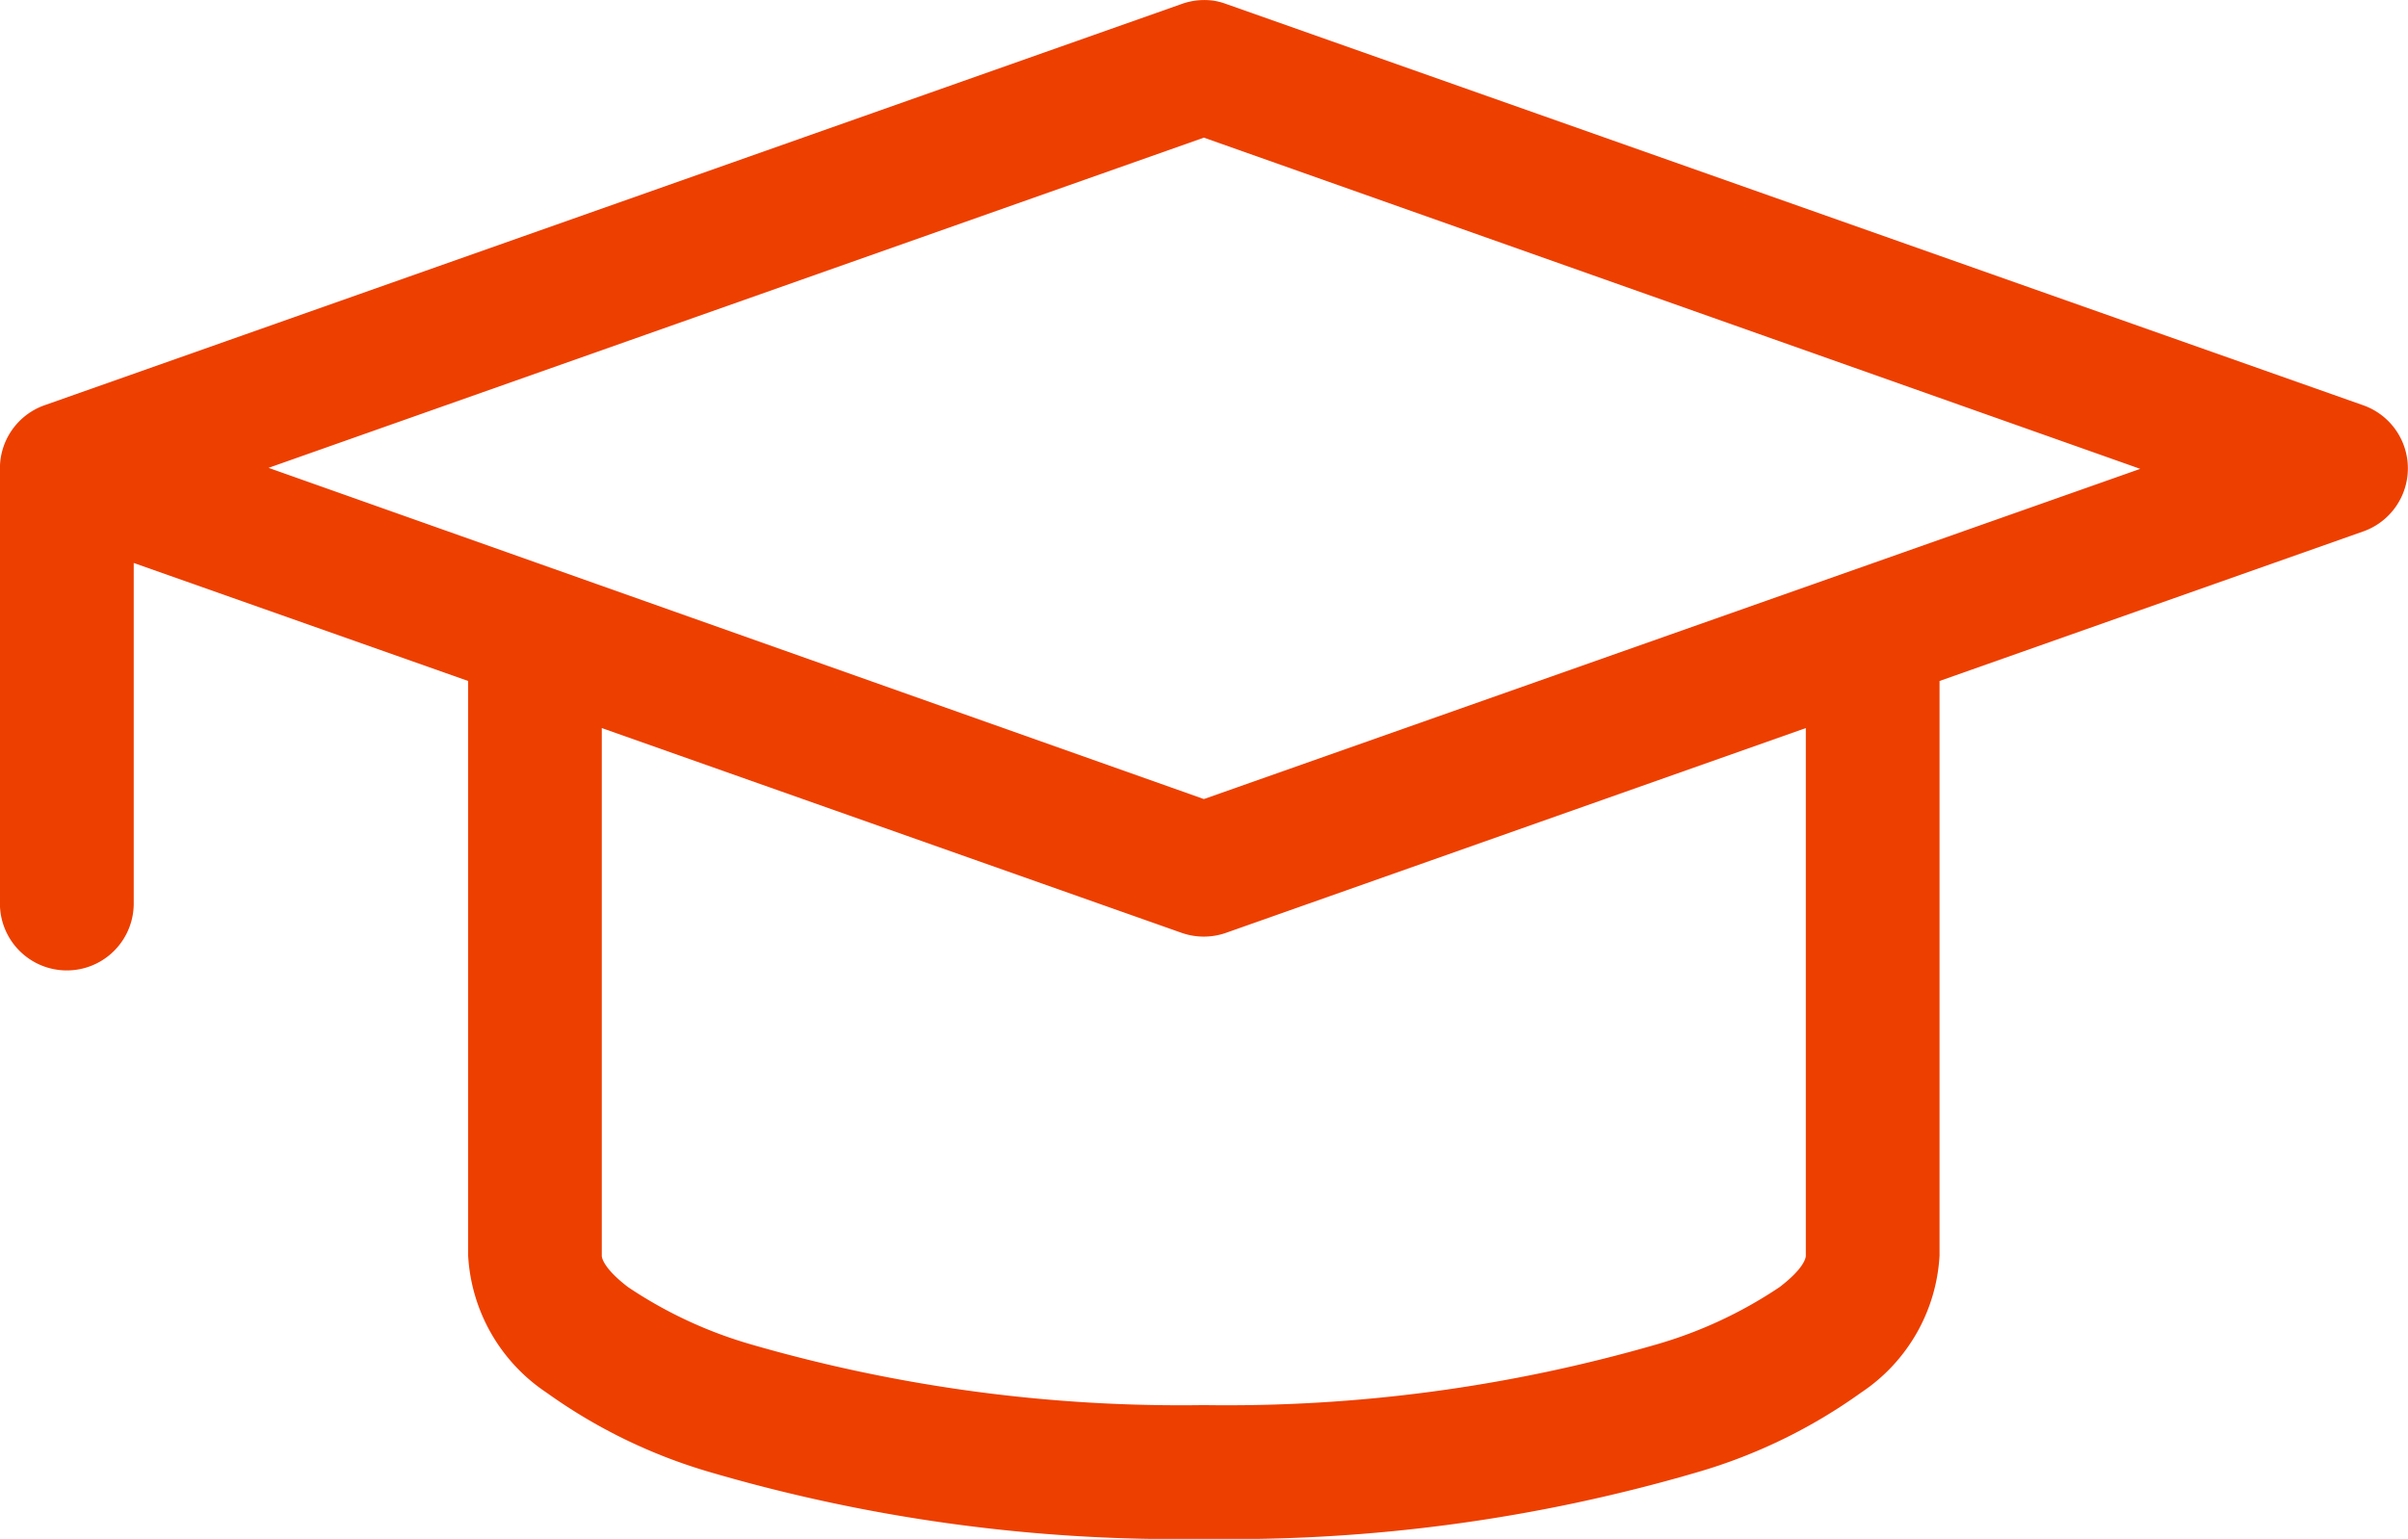 <svg xmlns="http://www.w3.org/2000/svg" width="31.135" height="19.9" viewBox="0 0 31.135 19.9">
  <g id="icon-service-4" transform="translate(15.567 9.95)">
    <path id="Path_10189" data-name="Path 10189" d="M15.7.01a.865.865,0,0,0-.419.041L.581,5.239A.865.865,0,0,0,0,6.063v5.621a.865.865,0,1,0,1.73,0V7.28L6.054,8.806v7.432a2.28,2.28,0,0,0,1.013,1.77,6.961,6.961,0,0,0,2.108,1.027,21.474,21.474,0,0,0,6.391.865,21.475,21.475,0,0,0,6.391-.865,6.96,6.96,0,0,0,2.108-1.027,2.279,2.279,0,0,0,1.014-1.77V8.806l5.473-1.932a.865.865,0,0,0,0-1.635L15.851.05A.852.852,0,0,0,15.7.01ZM27.674,6.063l-12.107,4.27L3.473,6.05,15.567,1.78ZM23.35,16.238c0,.028-.023.164-.338.405a5.658,5.658,0,0,1-1.595.743,19.988,19.988,0,0,1-5.851.784,19.988,19.988,0,0,1-5.851-.784,5.658,5.658,0,0,1-1.595-.743c-.315-.242-.338-.378-.338-.405V9.415l7.5,2.649a.869.869,0,0,0,.568,0l7.5-2.649Z" transform="translate(-15.568 -9.95)" fill="#ed3f00"/>
  </g>
</svg>
